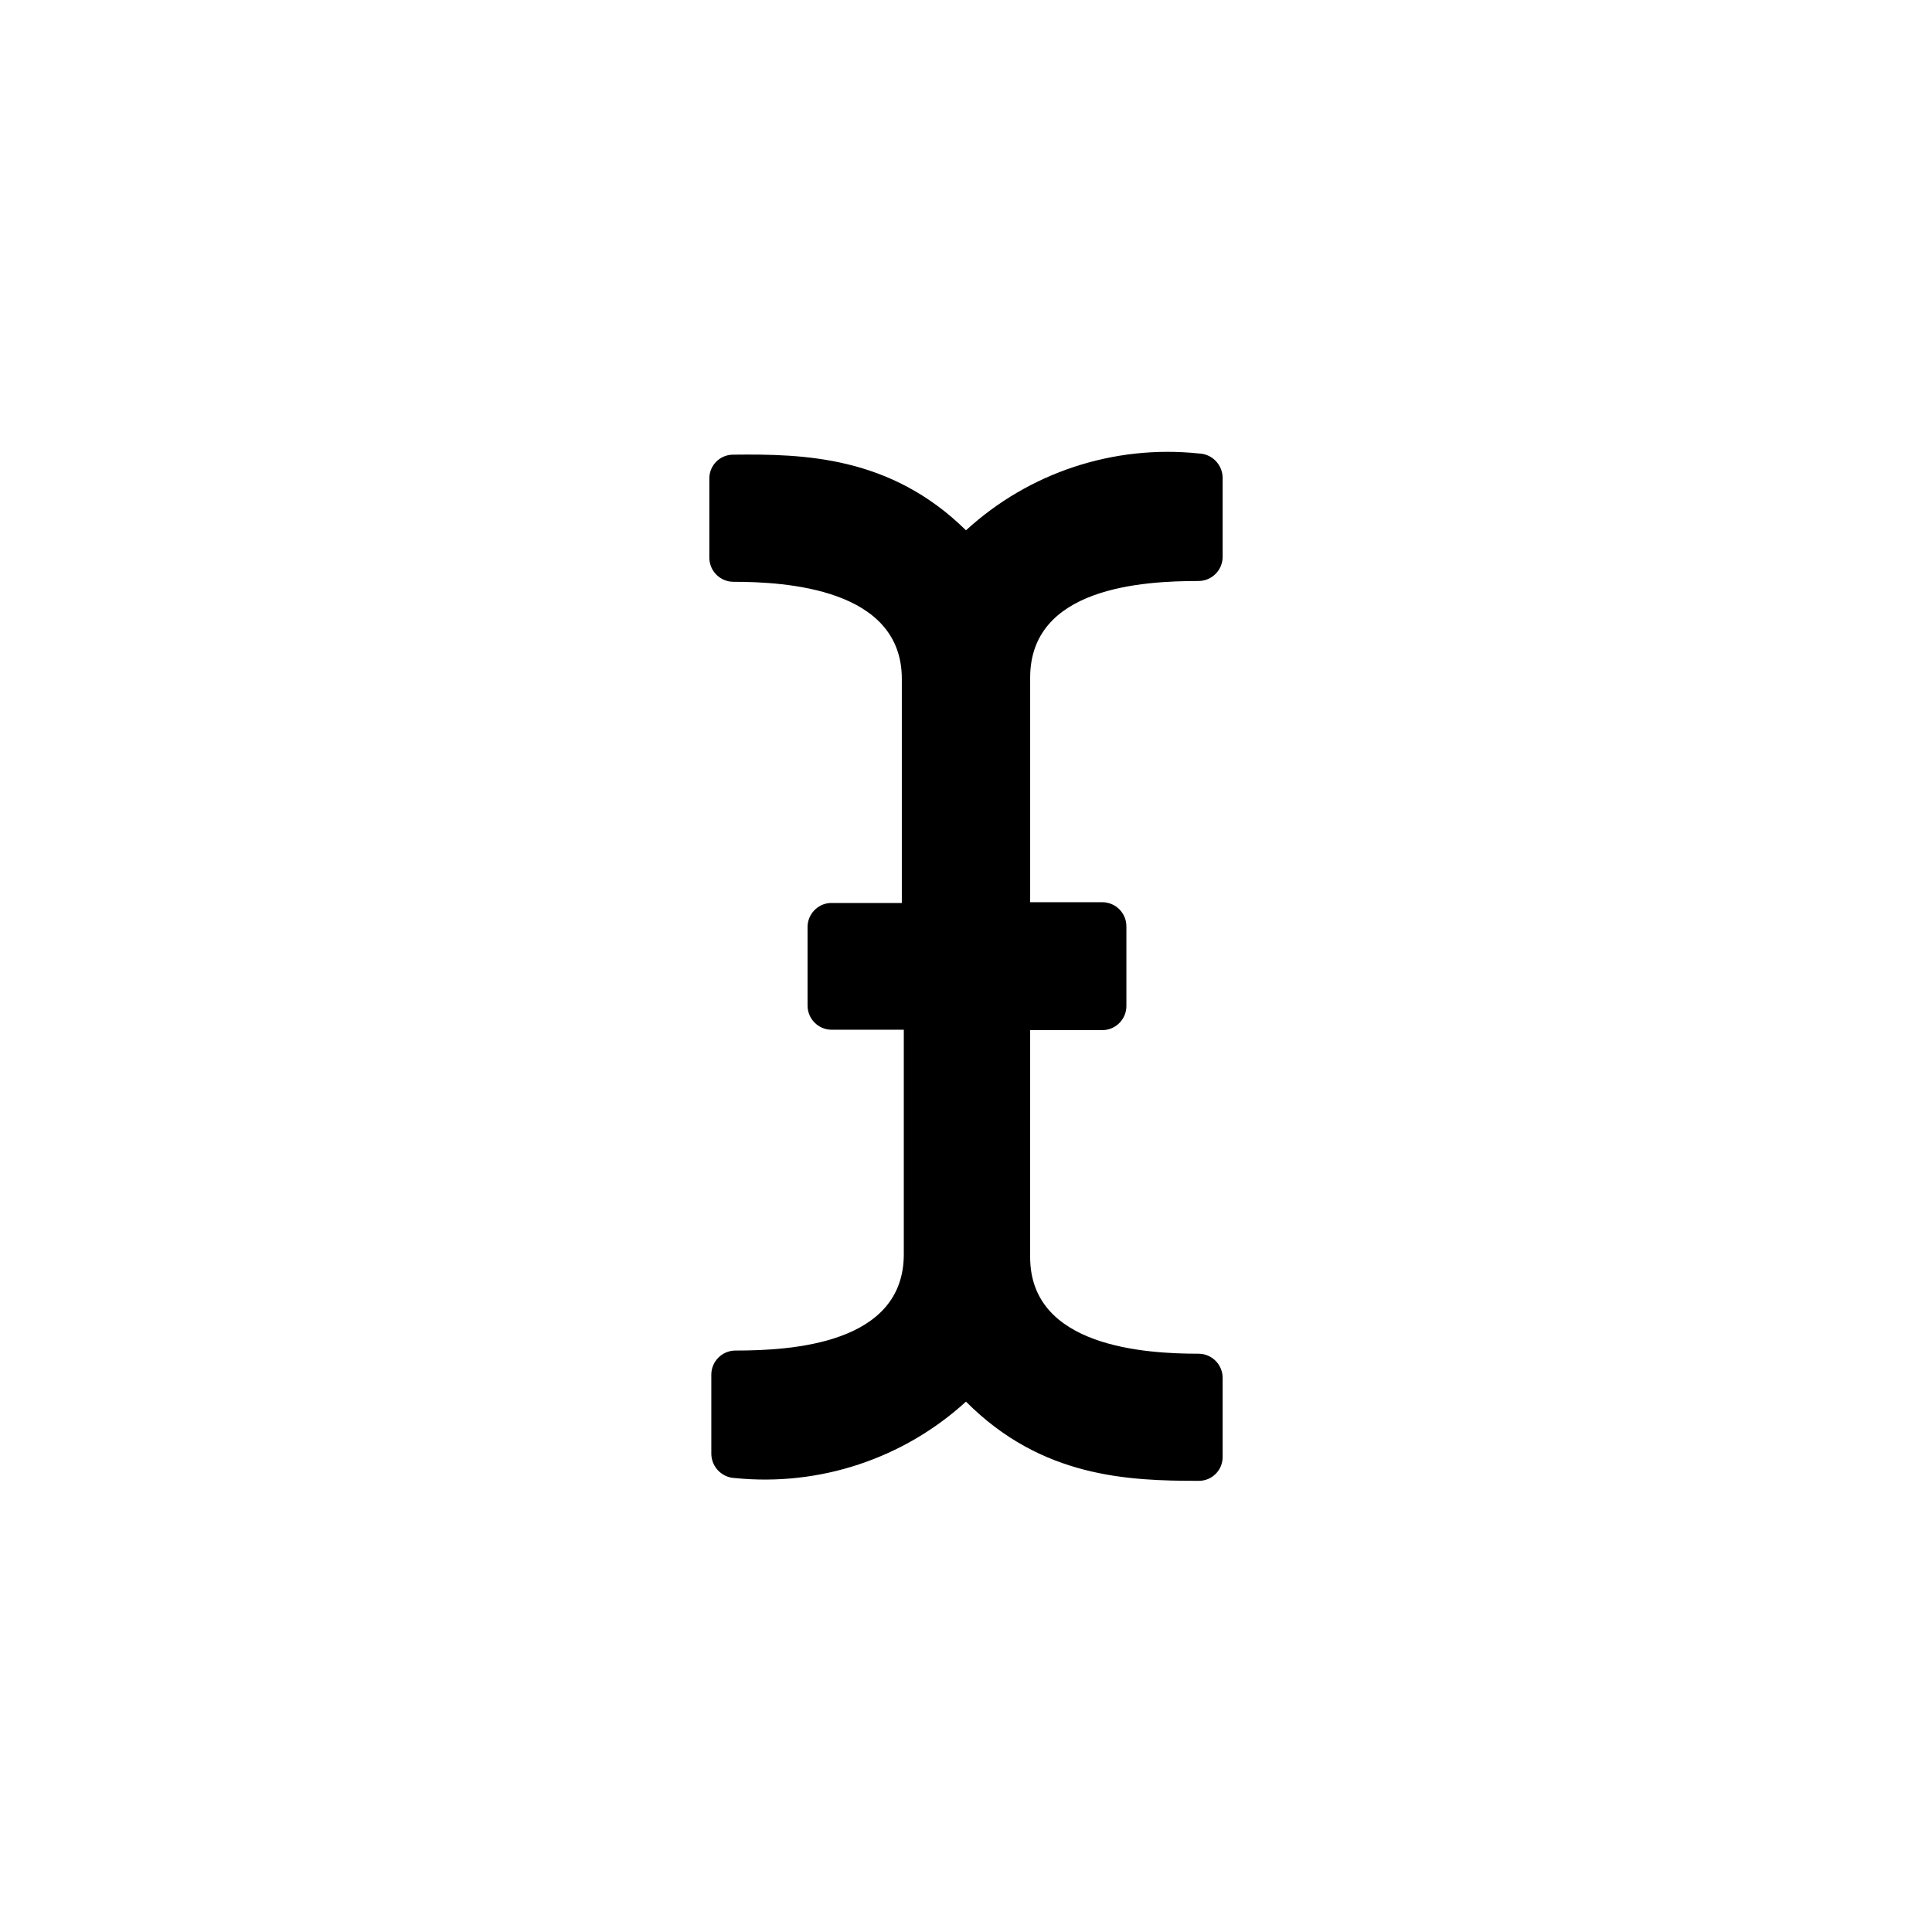 <?xml version="1.0" encoding="UTF-8"?>
<!-- Uploaded to: SVG Repo, www.svgrepo.com, Generator: SVG Repo Mixer Tools -->
<svg fill="#000000" width="800px" height="800px" version="1.1" viewBox="144 144 512 512" xmlns="http://www.w3.org/2000/svg">
 <path d="m468.01 291.57v-20.992c-0.055-3.473-2.824-6.289-6.297-6.402-22.539-2.375-45.016 5.039-61.715 20.363-20.047-19.734-43.035-20.258-61.715-20.047h-0.004c-3.477 0-6.297 2.816-6.297 6.297v20.992c0 3.535 2.867 6.402 6.402 6.402 13.855 0 44.609 1.785 44.609 25.715v59.406h-19.105c-3.25 0.266-5.781 2.934-5.875 6.195v20.992c0 3.535 2.867 6.402 6.402 6.402h19.102v59.512c0 23.824-29.809 25.504-44.609 25.504-3.535 0-6.402 2.867-6.402 6.402v20.992c0.055 3.473 2.828 6.293 6.301 6.402 22.348 2.25 44.598-5.113 61.191-20.258 20.047 20.152 43.031 20.992 61.715 20.992 3.477 0 6.297-2.816 6.297-6.297v-20.992c0-3.535-2.867-6.402-6.402-6.402-13.855 0-44.609-1.68-44.609-25.609l0.004-60.141h19.102c3.535 0 6.402-2.867 6.402-6.406v-21.094c0-3.539-2.867-6.402-6.402-6.402h-19.102v-59.516c0-23.93 29.809-25.609 44.609-25.609h-0.004c3.535 0 6.402-2.867 6.402-6.402z"/>
</svg>